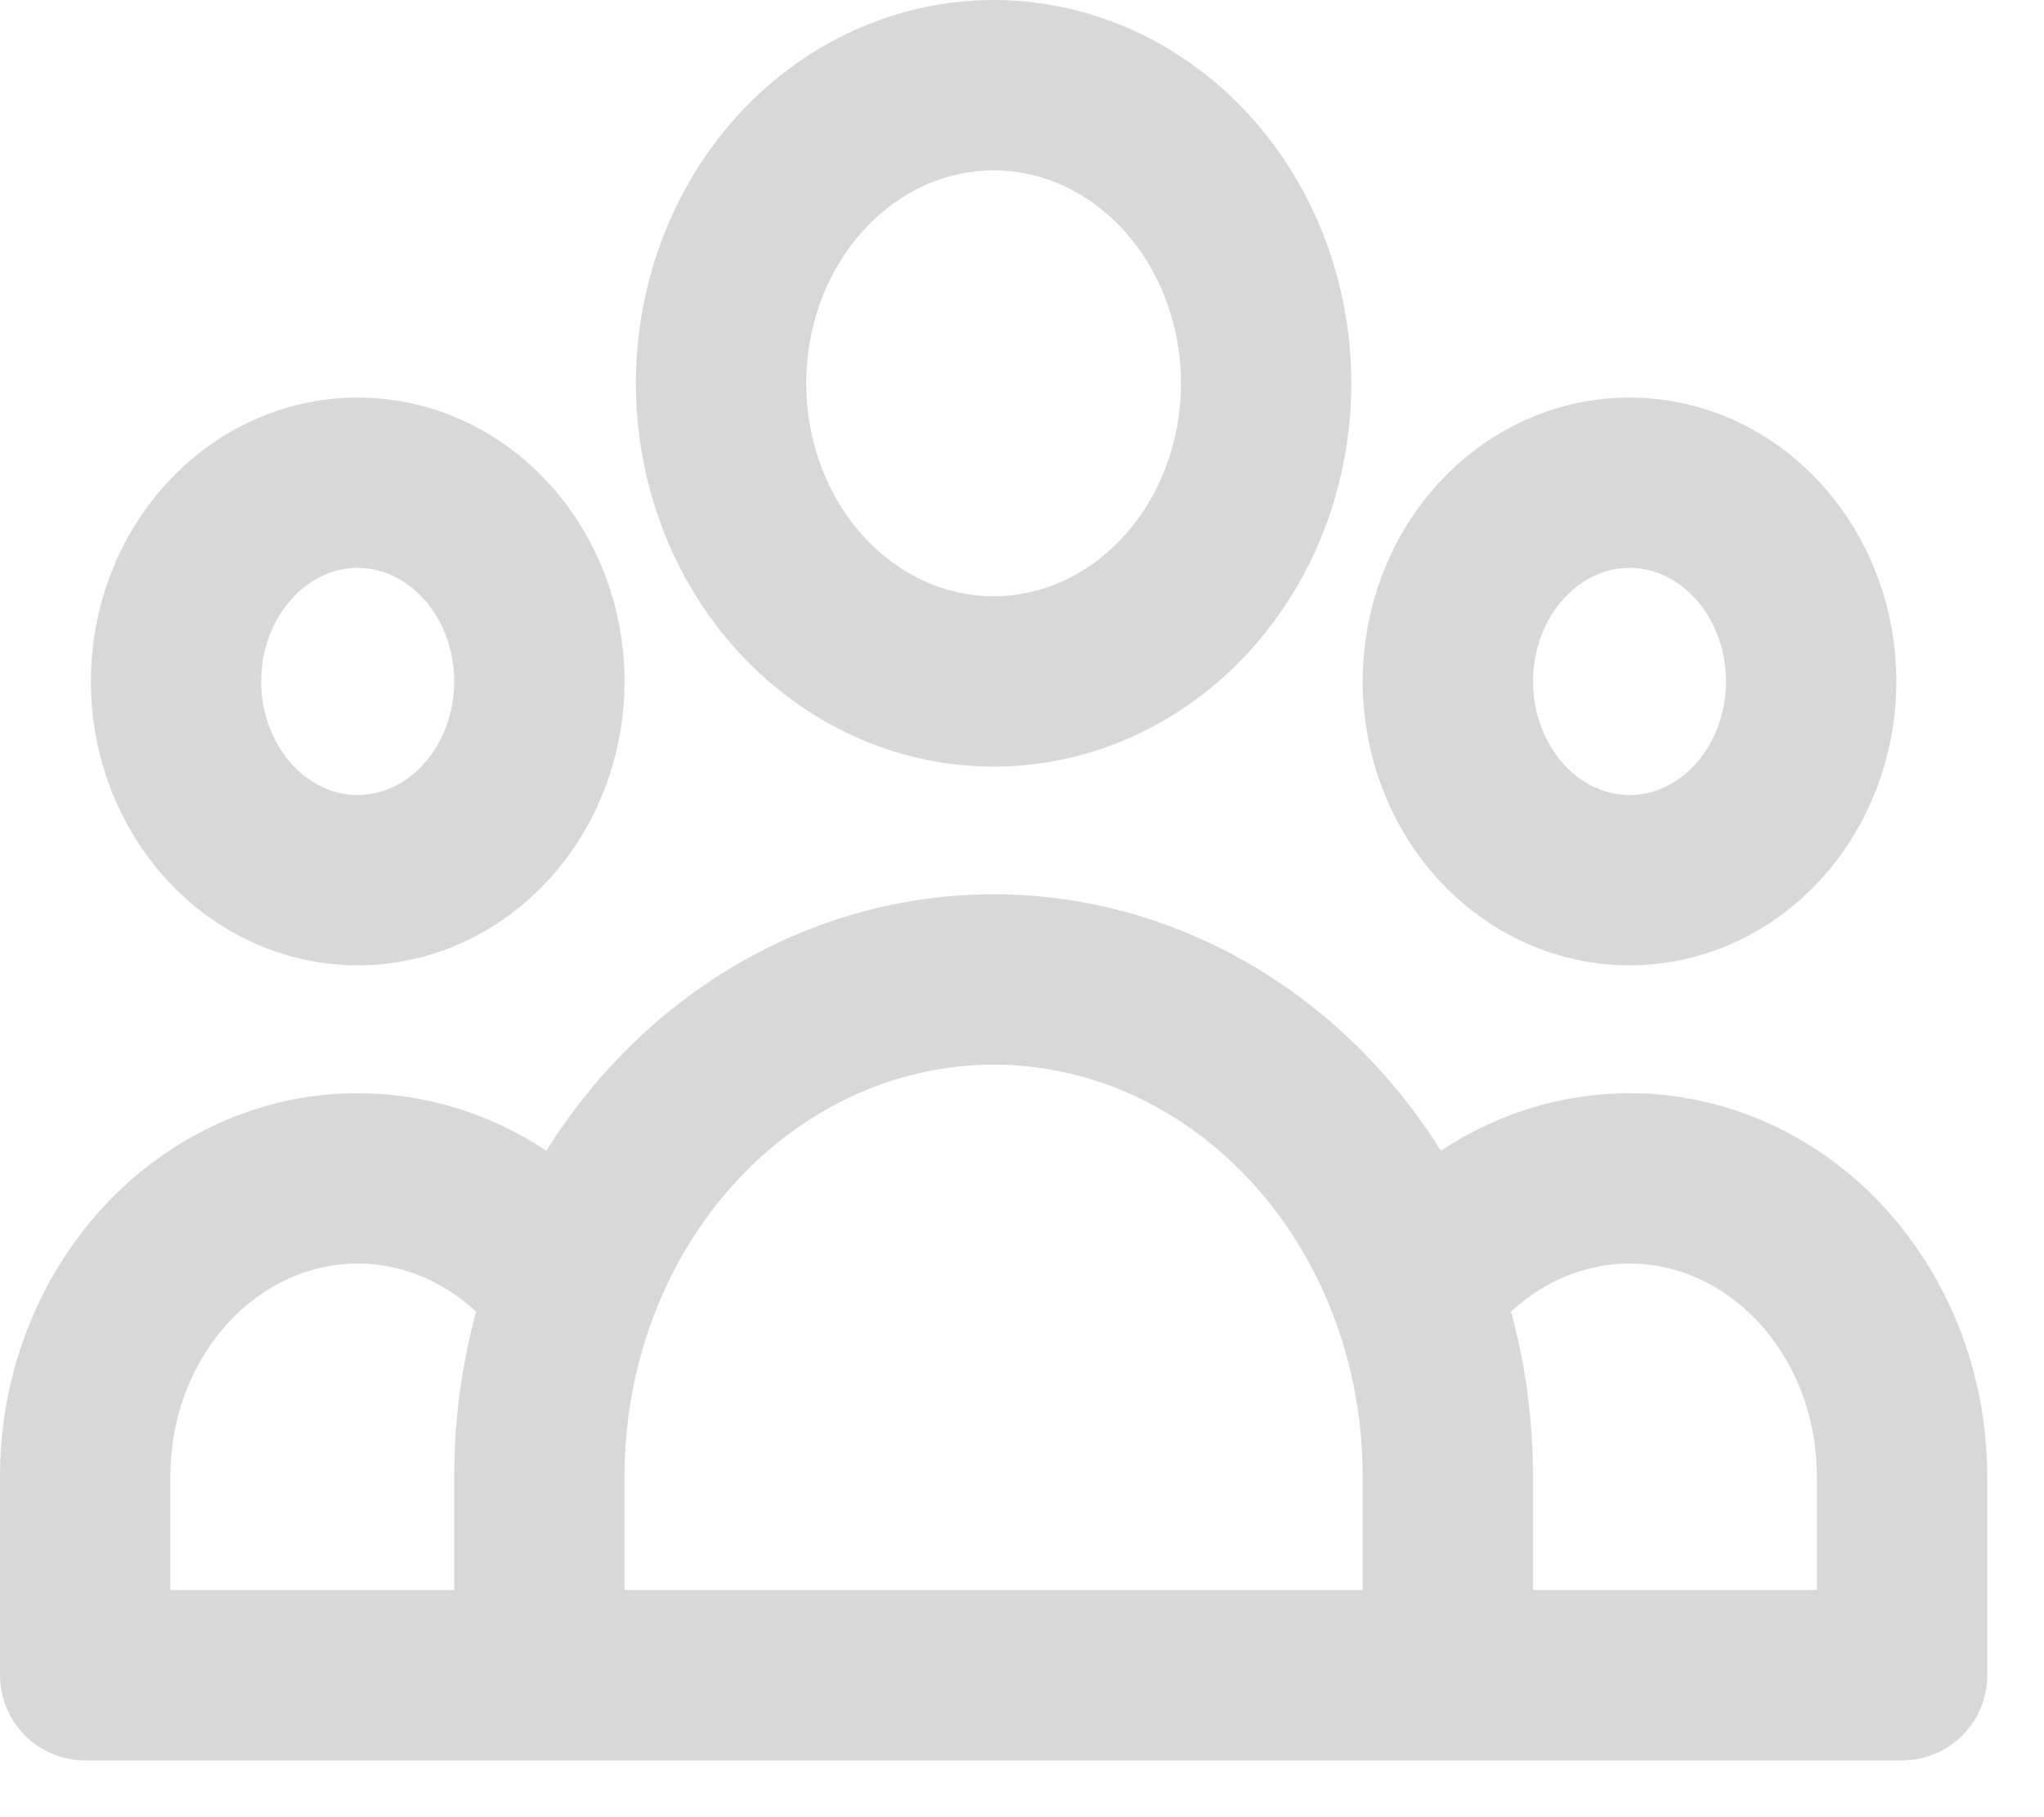 <svg width="18" height="16" viewBox="0 0 18 16" fill="none" xmlns="http://www.w3.org/2000/svg">
<path d="M12.75 14.75H16.75V13C16.75 12.454 16.595 11.922 16.305 11.478C16.016 11.034 15.607 10.699 15.136 10.52C14.665 10.341 14.155 10.328 13.676 10.481C13.197 10.634 12.774 10.947 12.465 11.375M12.75 14.75H4.75M12.75 14.75V13C12.75 12.426 12.649 11.877 12.465 11.375M12.465 11.375C12.168 10.563 11.655 9.867 10.993 9.377C10.331 8.886 9.55 8.624 8.75 8.624C7.95 8.624 7.169 8.886 6.507 9.377C5.845 9.867 5.332 10.563 5.035 11.375M4.75 14.75H0.75V13C0.75 12.454 0.905 11.922 1.195 11.478C1.484 11.034 1.893 10.699 2.364 10.52C2.835 10.341 3.345 10.328 3.824 10.481C4.303 10.634 4.726 10.947 5.035 11.375M4.75 14.75V13C4.75 12.426 4.851 11.877 5.035 11.375M11.15 3.375C11.15 4.071 10.897 4.739 10.447 5.231C9.997 5.723 9.387 6 8.75 6C8.113 6 7.503 5.723 7.053 5.231C6.603 4.739 6.35 4.071 6.35 3.375C6.35 2.679 6.603 2.011 7.053 1.519C7.503 1.027 8.113 0.75 8.75 0.75C9.387 0.75 9.997 1.027 10.447 1.519C10.897 2.011 11.15 2.679 11.15 3.375ZM15.95 6C15.95 6.464 15.781 6.909 15.481 7.237C15.181 7.566 14.774 7.75 14.35 7.75C13.926 7.75 13.519 7.566 13.219 7.237C12.919 6.909 12.75 6.464 12.75 6C12.75 5.536 12.919 5.091 13.219 4.763C13.519 4.434 13.926 4.25 14.35 4.25C14.774 4.25 15.181 4.434 15.481 4.763C15.781 5.091 15.95 5.536 15.95 6ZM4.75 6C4.75 6.464 4.581 6.909 4.281 7.237C3.981 7.566 3.574 7.75 3.15 7.75C2.726 7.75 2.319 7.566 2.019 7.237C1.719 6.909 1.55 6.464 1.55 6C1.55 5.536 1.719 5.091 2.019 4.763C2.319 4.434 2.726 4.25 3.15 4.25C3.574 4.25 3.981 4.434 4.281 4.763C4.581 5.091 4.75 5.536 4.75 6Z" stroke="#D8D8D8" stroke-width="1.5" stroke-linecap="round" stroke-linejoin="round"/>
</svg>
